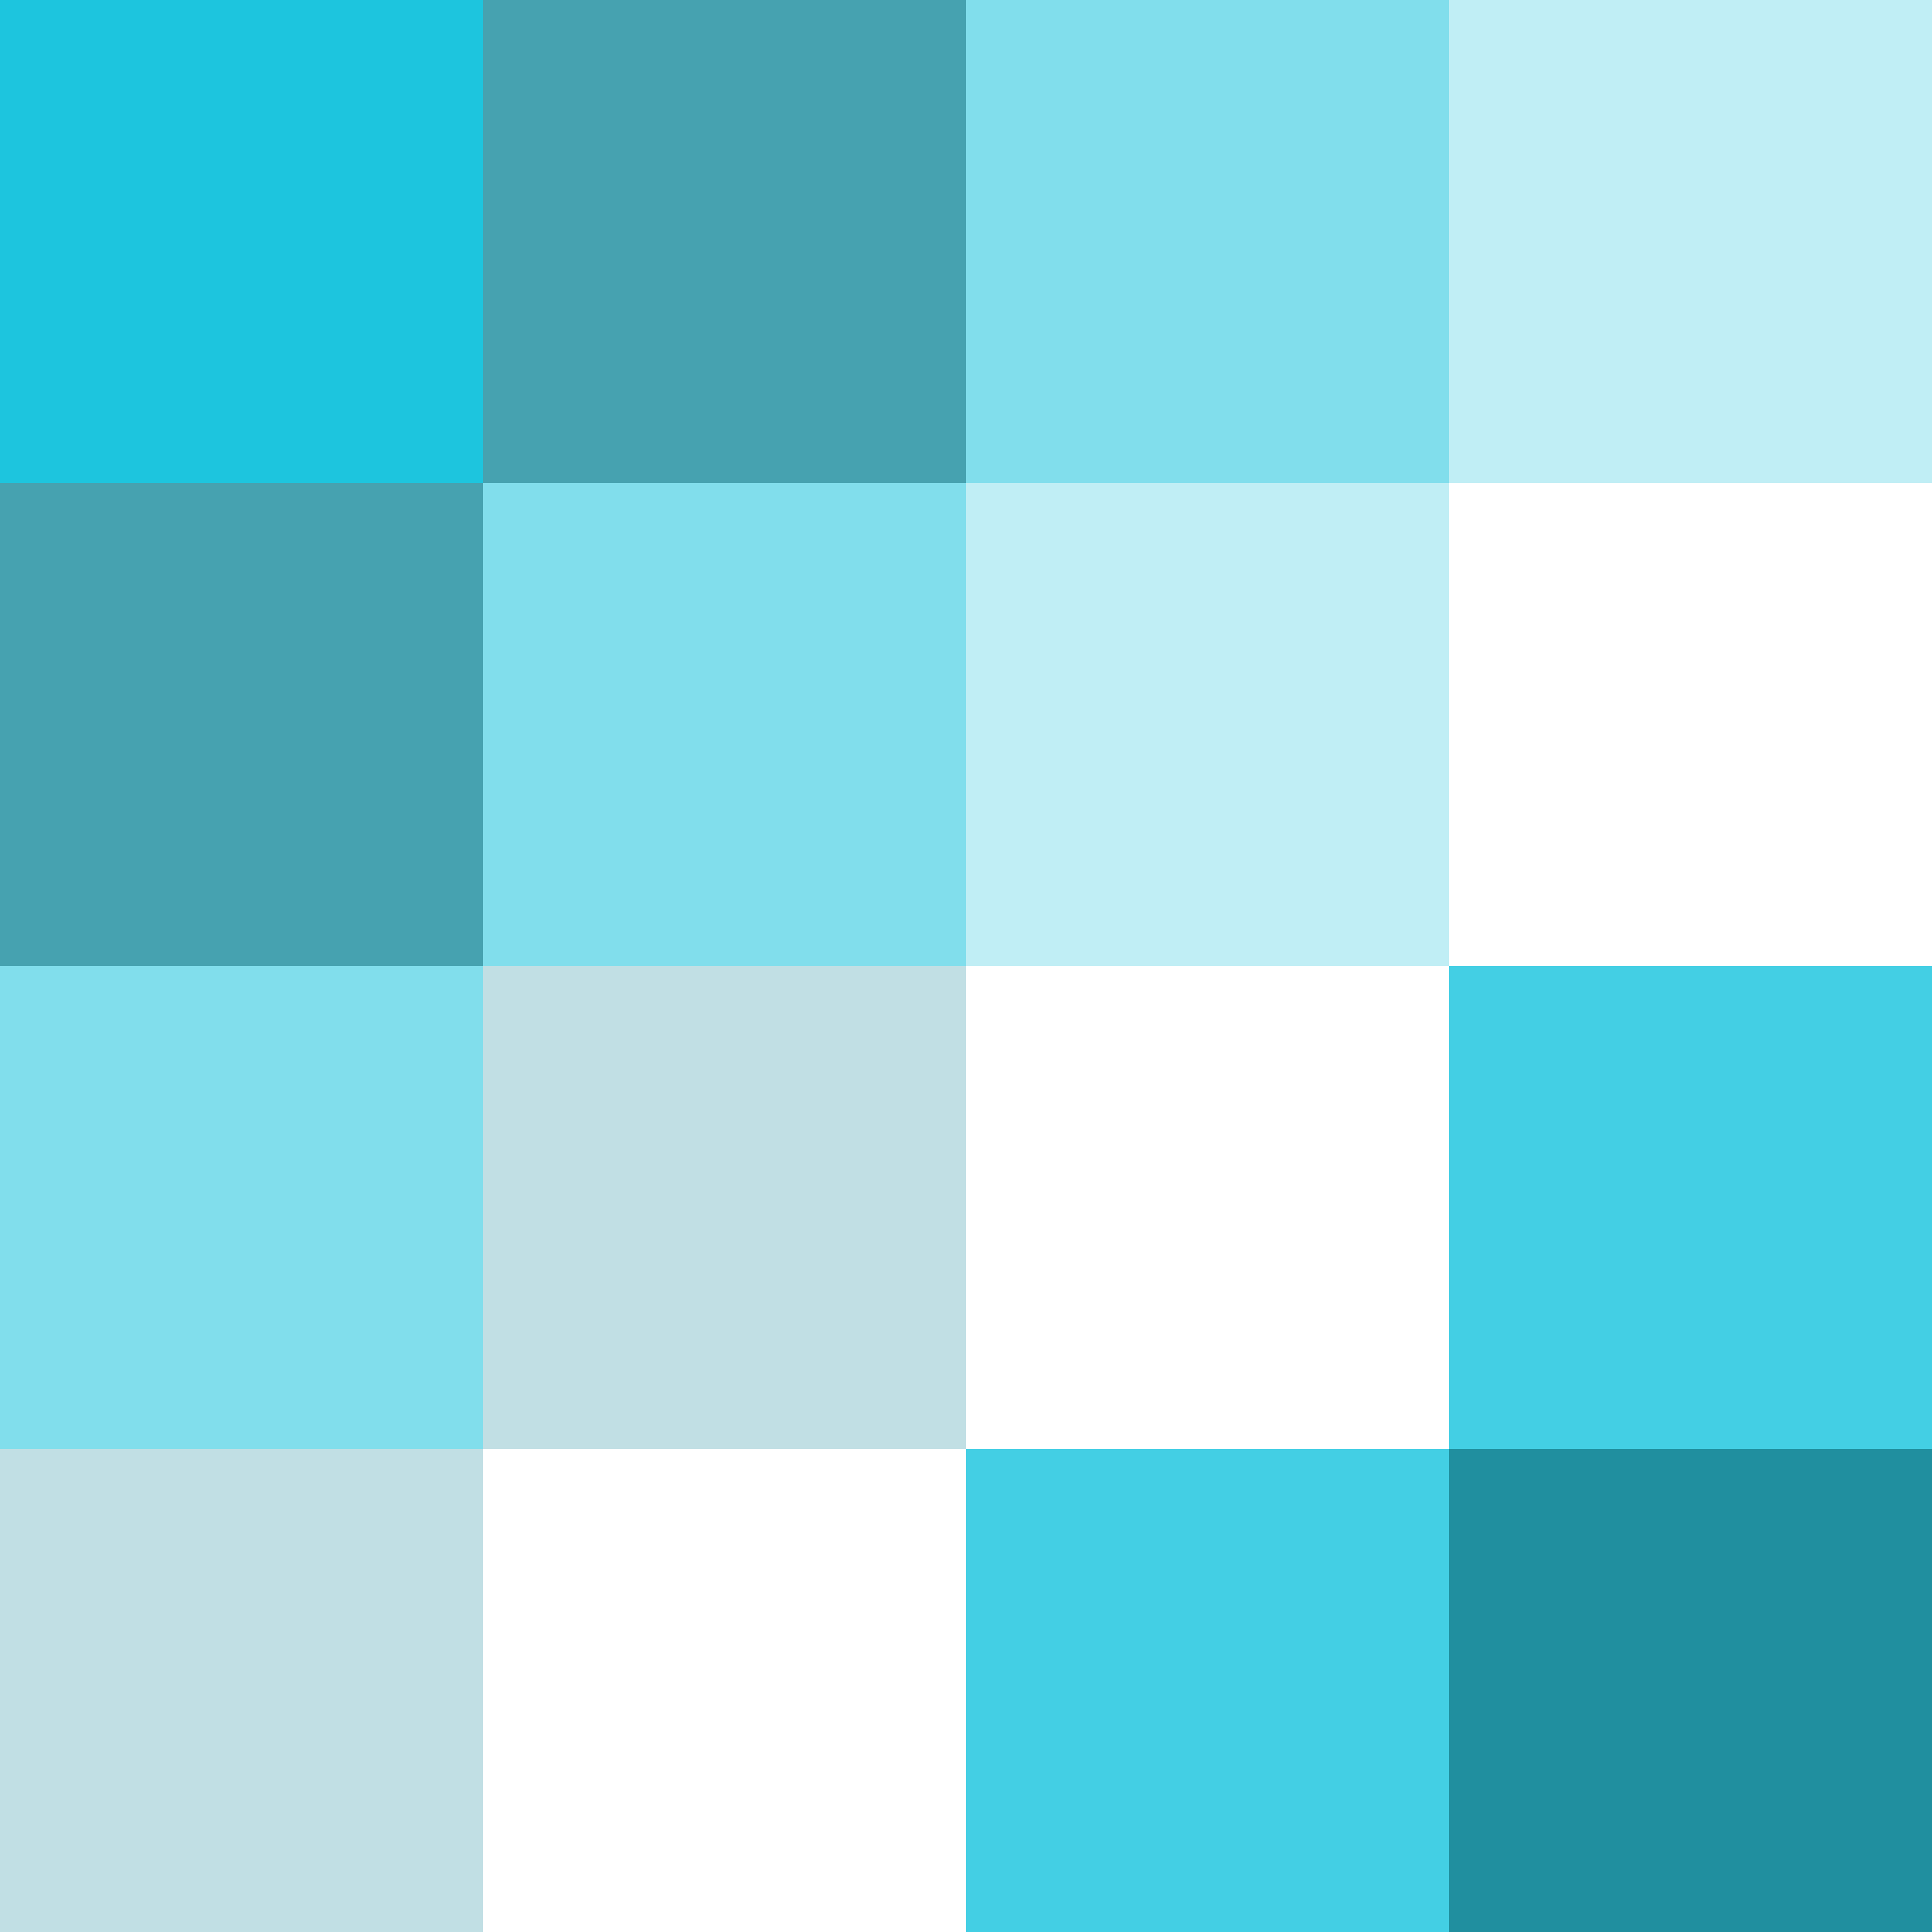 
<svg viewBox="0 0 32 32" xmlns="http://www.w3.org/2000/svg" xmlns:xlink="http://www.w3.org/1999/xlink">
    <style>
    <![CDATA[
        .t0 {
            opacity: 0.9;
        }
        .t1 {
            opacity: 0.75;
        }
        .t2 {
            opacity: 0.50;
        }
        .t3 {
            opacity: 0.25;
        }
    ]]>
    </style>
    <rect x="0" y="0" width="8" height="8" class='t0' style="fill: #05bfdb;"></rect>
    <rect x="8" y="0" width="8" height="8" class='t1' style="fill: #088395;"></rect>
    <rect x="16" y="0" width="8" height="8" class='t2' style="fill: #05bfdb;"></rect>
    <rect x="24" y="0" width="8" height="8" class='t3' style="fill: #05bfdb;"></rect>

    <rect x="0" y="8" width="8" height="8" class='t1' style="fill: #088395;"></rect>
    <rect x="8" y="8" width="8" height="8" class='t2' style="fill: #05bfdb;"></rect>
    <rect x="16" y="8" width="8" height="8" class='t3' style="fill: #05bfdb;"></rect>

    <rect x="0" y="16" width="8" height="8" class='t2' style="fill: #05bfdb;"></rect>
    <rect x="8" y="16" width="8" height="8" class='t3' style="fill: #088395;"></rect>
    <rect x="24" y="16" width="8" height="8" class='t1' style="fill: #05bfdb;"></rect>

    <rect x="0" y="24" width="8" height="8" class='t3' style="fill: #088395;"></rect>
    <rect x="16" y="24" width="8" height="8" class='t1' style="fill: #05bfdb;"></rect>
    <rect x="24" y="24" width="8" height="8" class='t0' style="fill: #088395;"></rect>
</svg>
